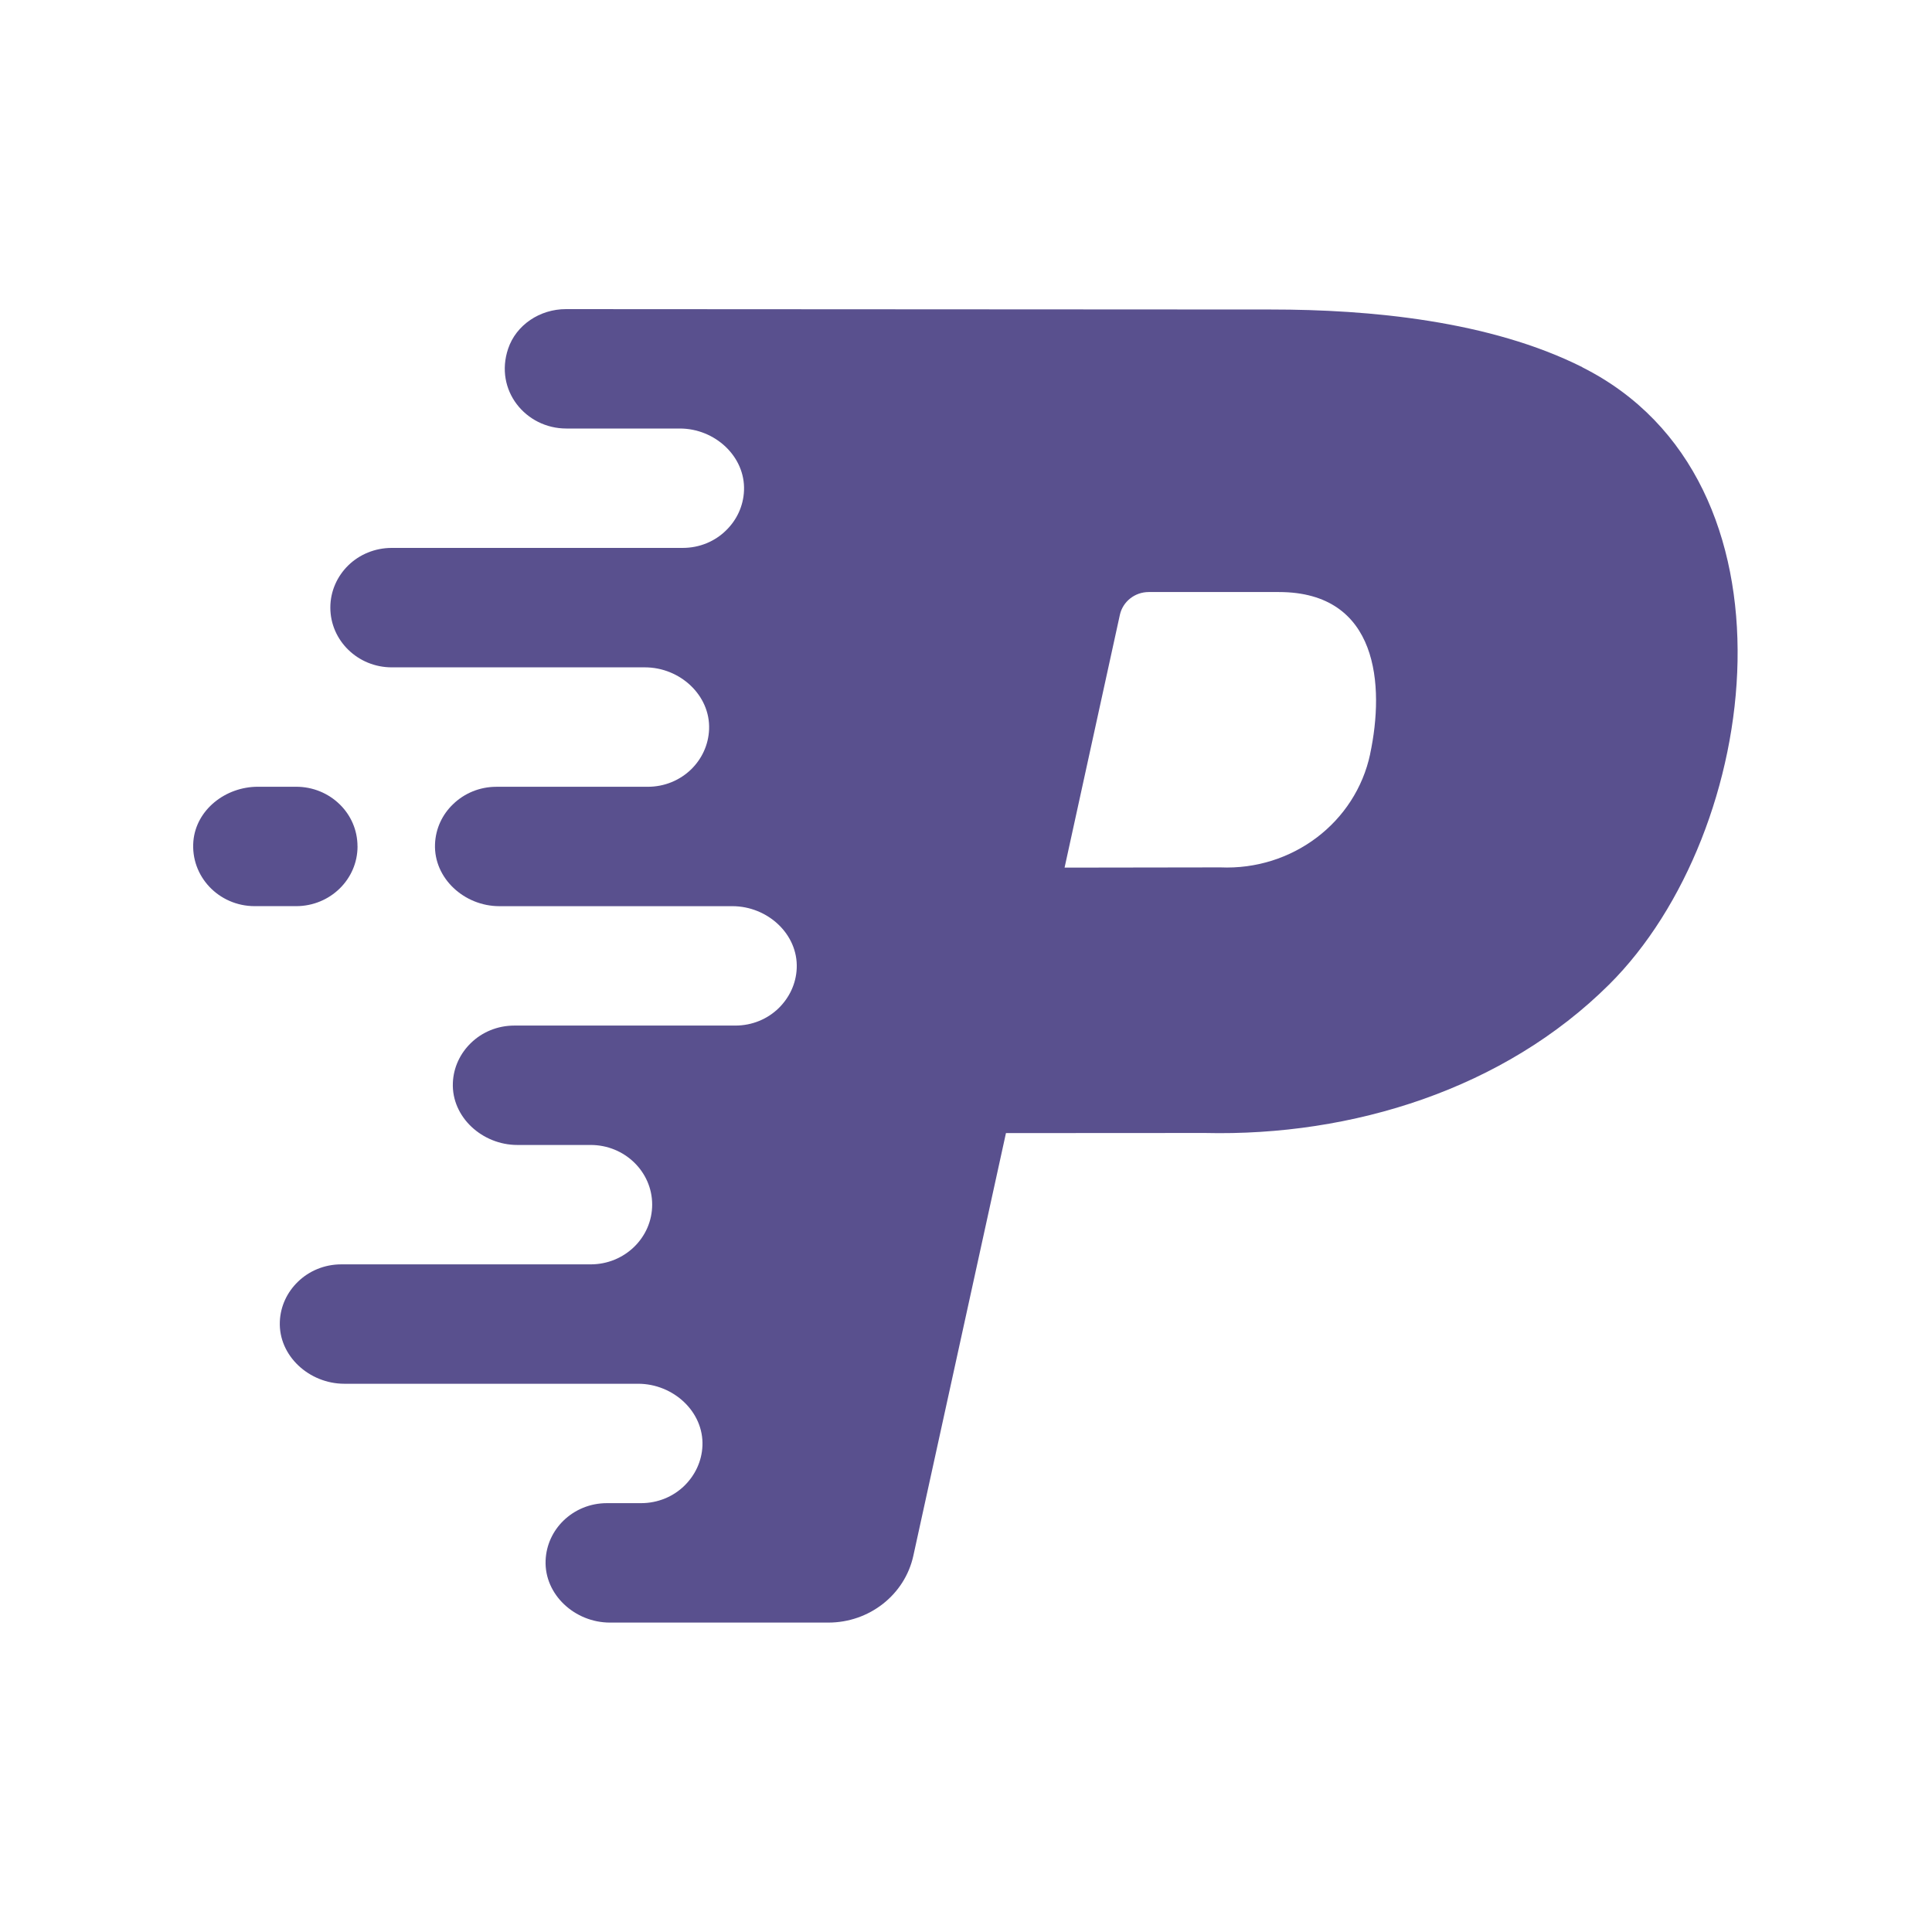 <svg height="50" viewBox="0 0 50 50" width="50" xmlns="http://www.w3.org/2000/svg"><g fill="#59508e" fill-rule="evenodd" transform="translate(5 8)"><path d="m4.253 13.904c0 .854-.71 1.547-1.589 1.547h-1.073c-.926 0-1.666-.77-1.586-1.686.073-.809.829-1.404 1.669-1.404h.989c.44 0 .836.171 1.126.453.287.278.463.663.463 1.09"/><path d="m35.956 1.505c-2.402-1.207-5.516-1.495-8.055-1.495l-18.245-.01-.01-0c-.672 0-1.288.406-1.496 1.026-.36 1.073.454 2.064 1.506 2.064h2.938c.908 0 1.696.723 1.661 1.604-.016.403-.189.765-.465 1.033-.286.282-.683.453-1.123.453h-7.529c-.436 0-.836.171-1.123.45-.287.281-.466.667-.466 1.094 0 .854.713 1.547 1.589 1.547h6.552c.908 0 1.696.723 1.661 1.605-.016.403-.189.765-.462 1.033-.29.282-.686.453-1.126.453h-3.914c-.44 0-.836.171-1.126.453-.277.266-.45.629-.465 1.033-.033.882.757 1.604 1.665 1.604h6.031c.91 0 1.703.724 1.665 1.608-.017.401-.193.762-.465 1.029-.287.282-.686.453-1.123.453h-5.72c-.44 0-.839.172-1.126.453-.273.265-.449.627-.465 1.029-.036.884.759 1.608 1.669 1.608l1.897-0c.879 0 1.592.692 1.592 1.543 0 .427-.177.812-.466 1.094-.29.281-.686.453-1.126.453h-6.456c-.436 0-.836.172-1.123.453-.273.265-.449.626-.465 1.029-.036.884.759 1.608 1.669 1.608h7.603c.91 0 1.703.724 1.665 1.608-.017.401-.193.762-.465 1.029-.287.282-.686.453-1.123.453h-.883c-.44 0-.836.171-1.126.453-.273.266-.447.629-.462 1.033-.033.882.757 1.605 1.665 1.605l5.653-0c1.061 0 1.978-.721 2.199-1.729l2.397-10.939h.003l5.143-.003c3.824.091 7.748-1.142 10.463-3.841 3.974-3.948 5.123-13.056-.693-15.975zm-5.496 10.008c-.376 1.773-2.019 3.016-3.878 2.935l-4.031.006 1.432-6.546c.077-.34.386-.586.746-.586h3.368c2.585 0 2.738 2.424 2.362 4.19z"/></g></svg>